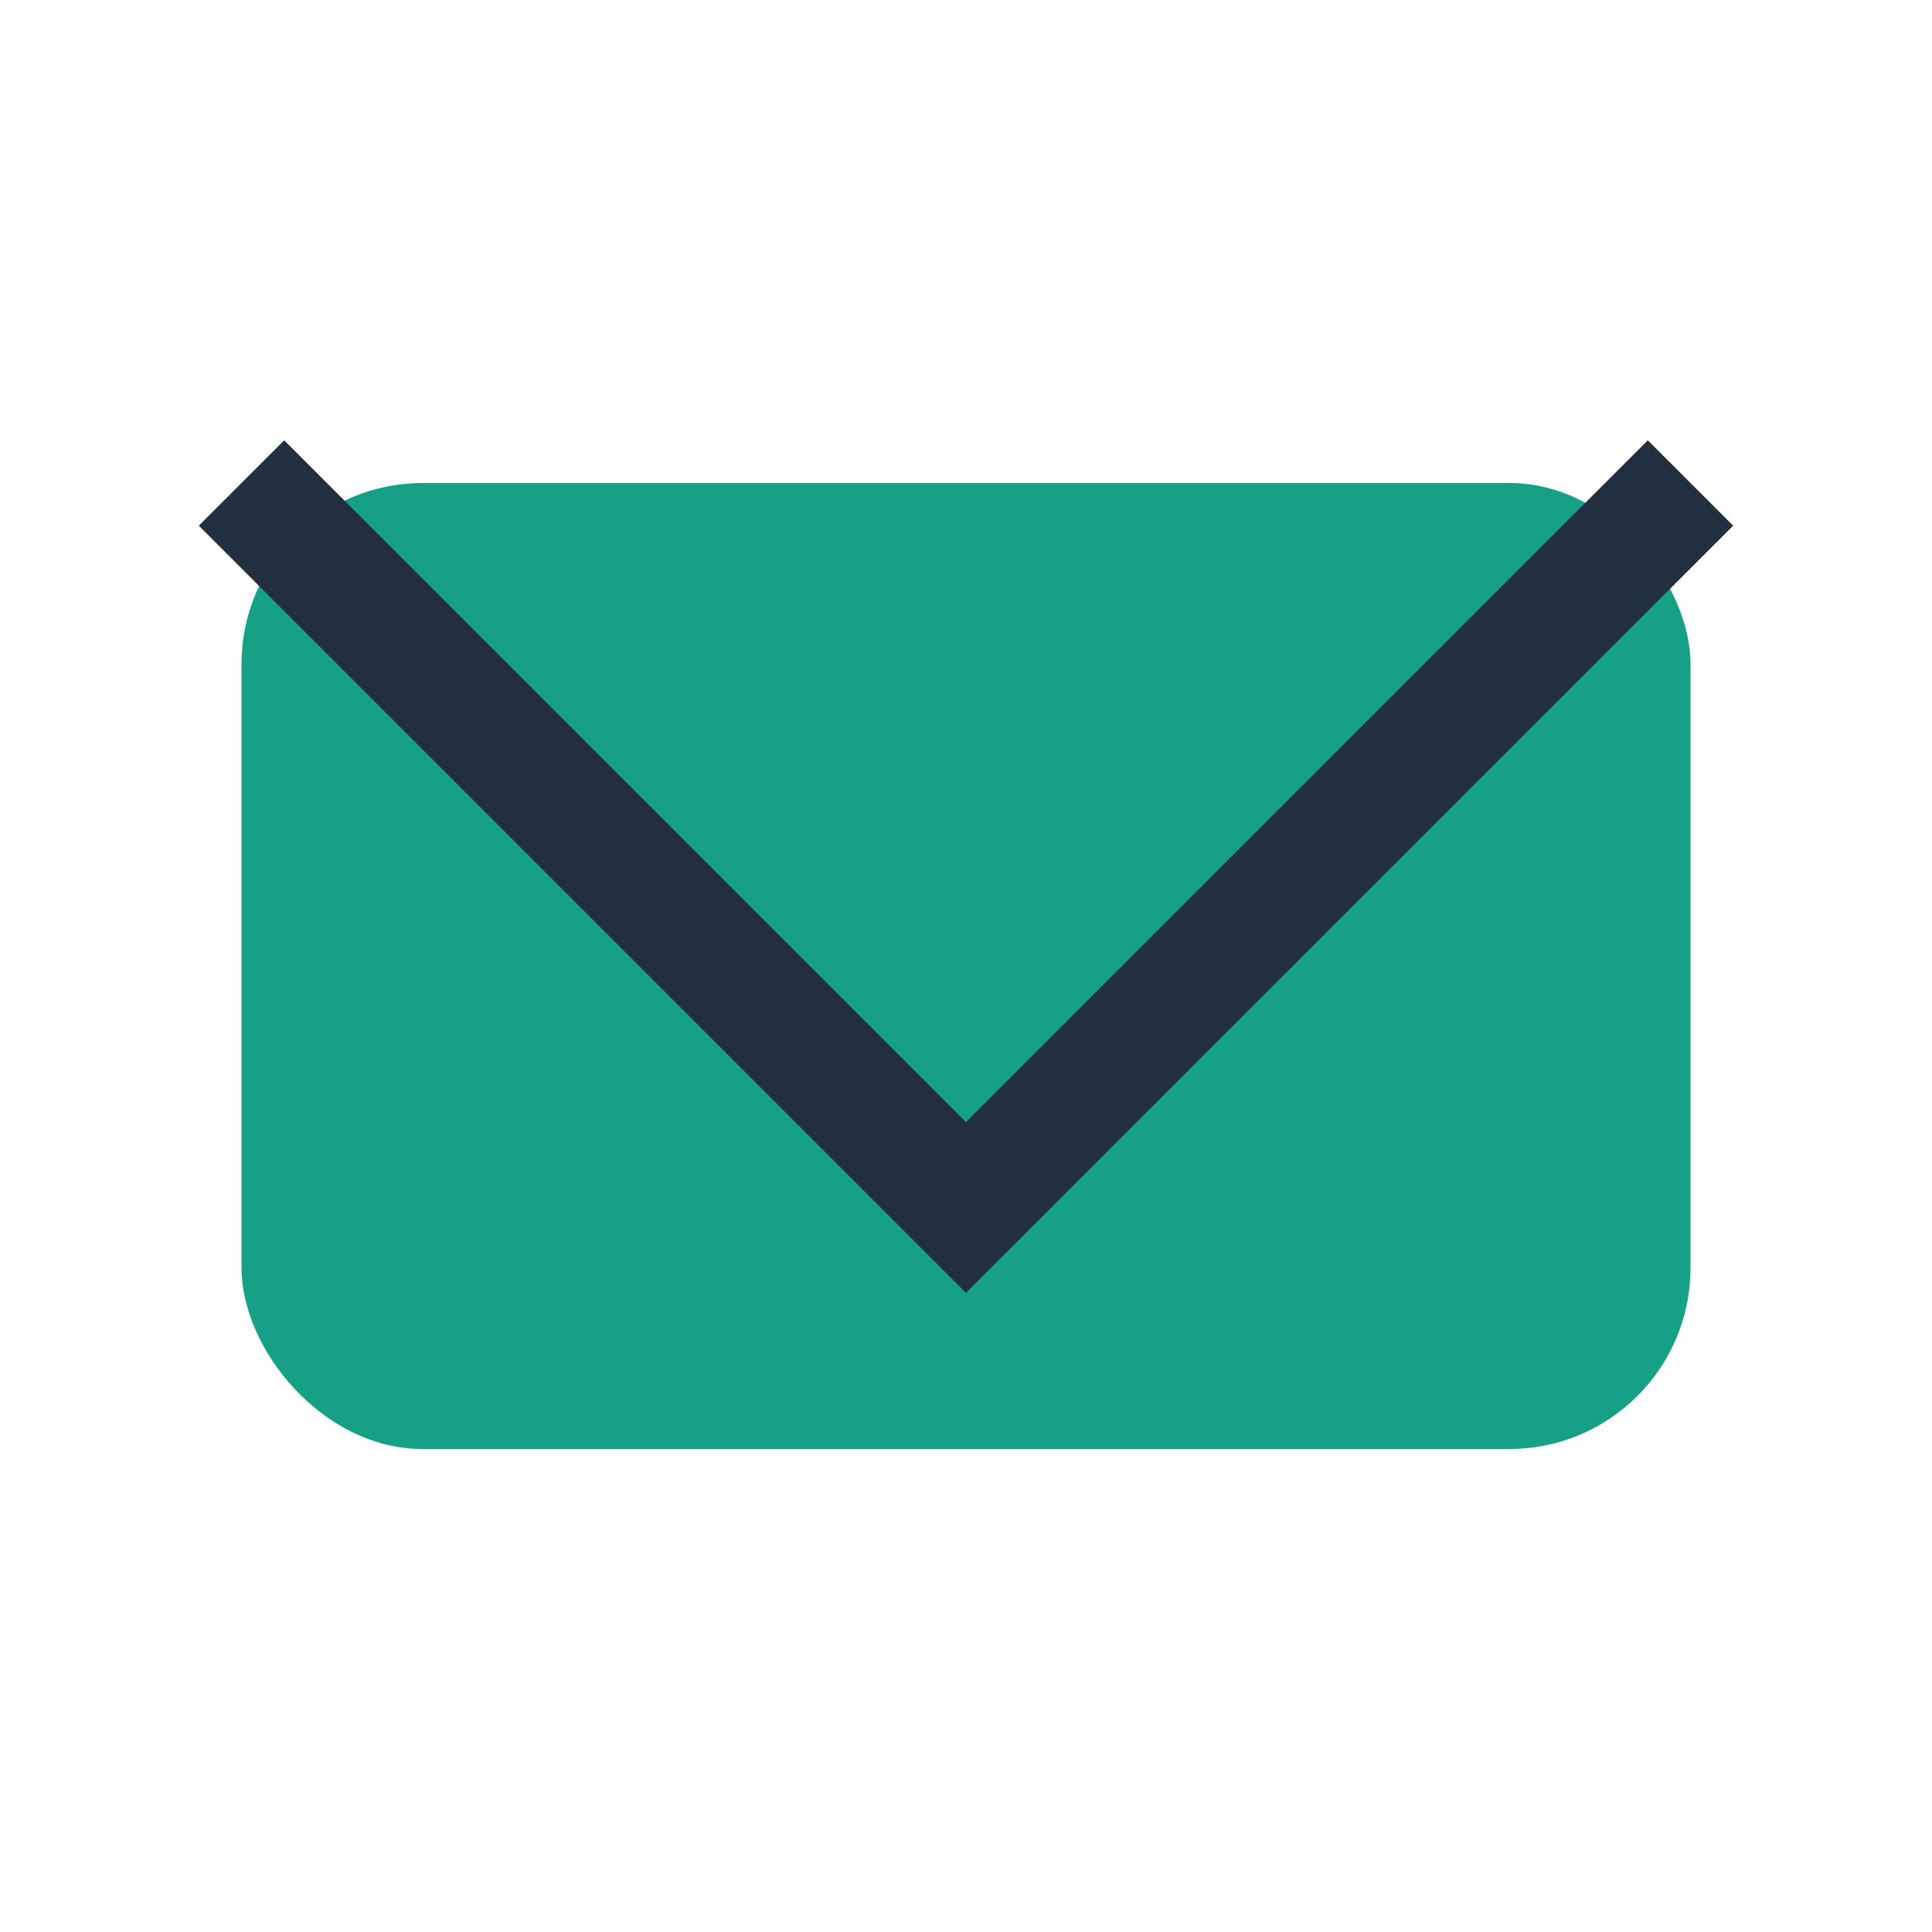 <?xml version="1.0" encoding="UTF-8"?>
<svg xmlns="http://www.w3.org/2000/svg" width="32" height="32" viewBox="0 0 32 32"><rect x="4" y="8" width="24" height="16" rx="3" fill="#16A085"/><polyline points="4,8 16,20 28,8" fill="none" stroke="#222F3E" stroke-width="2"/></svg>